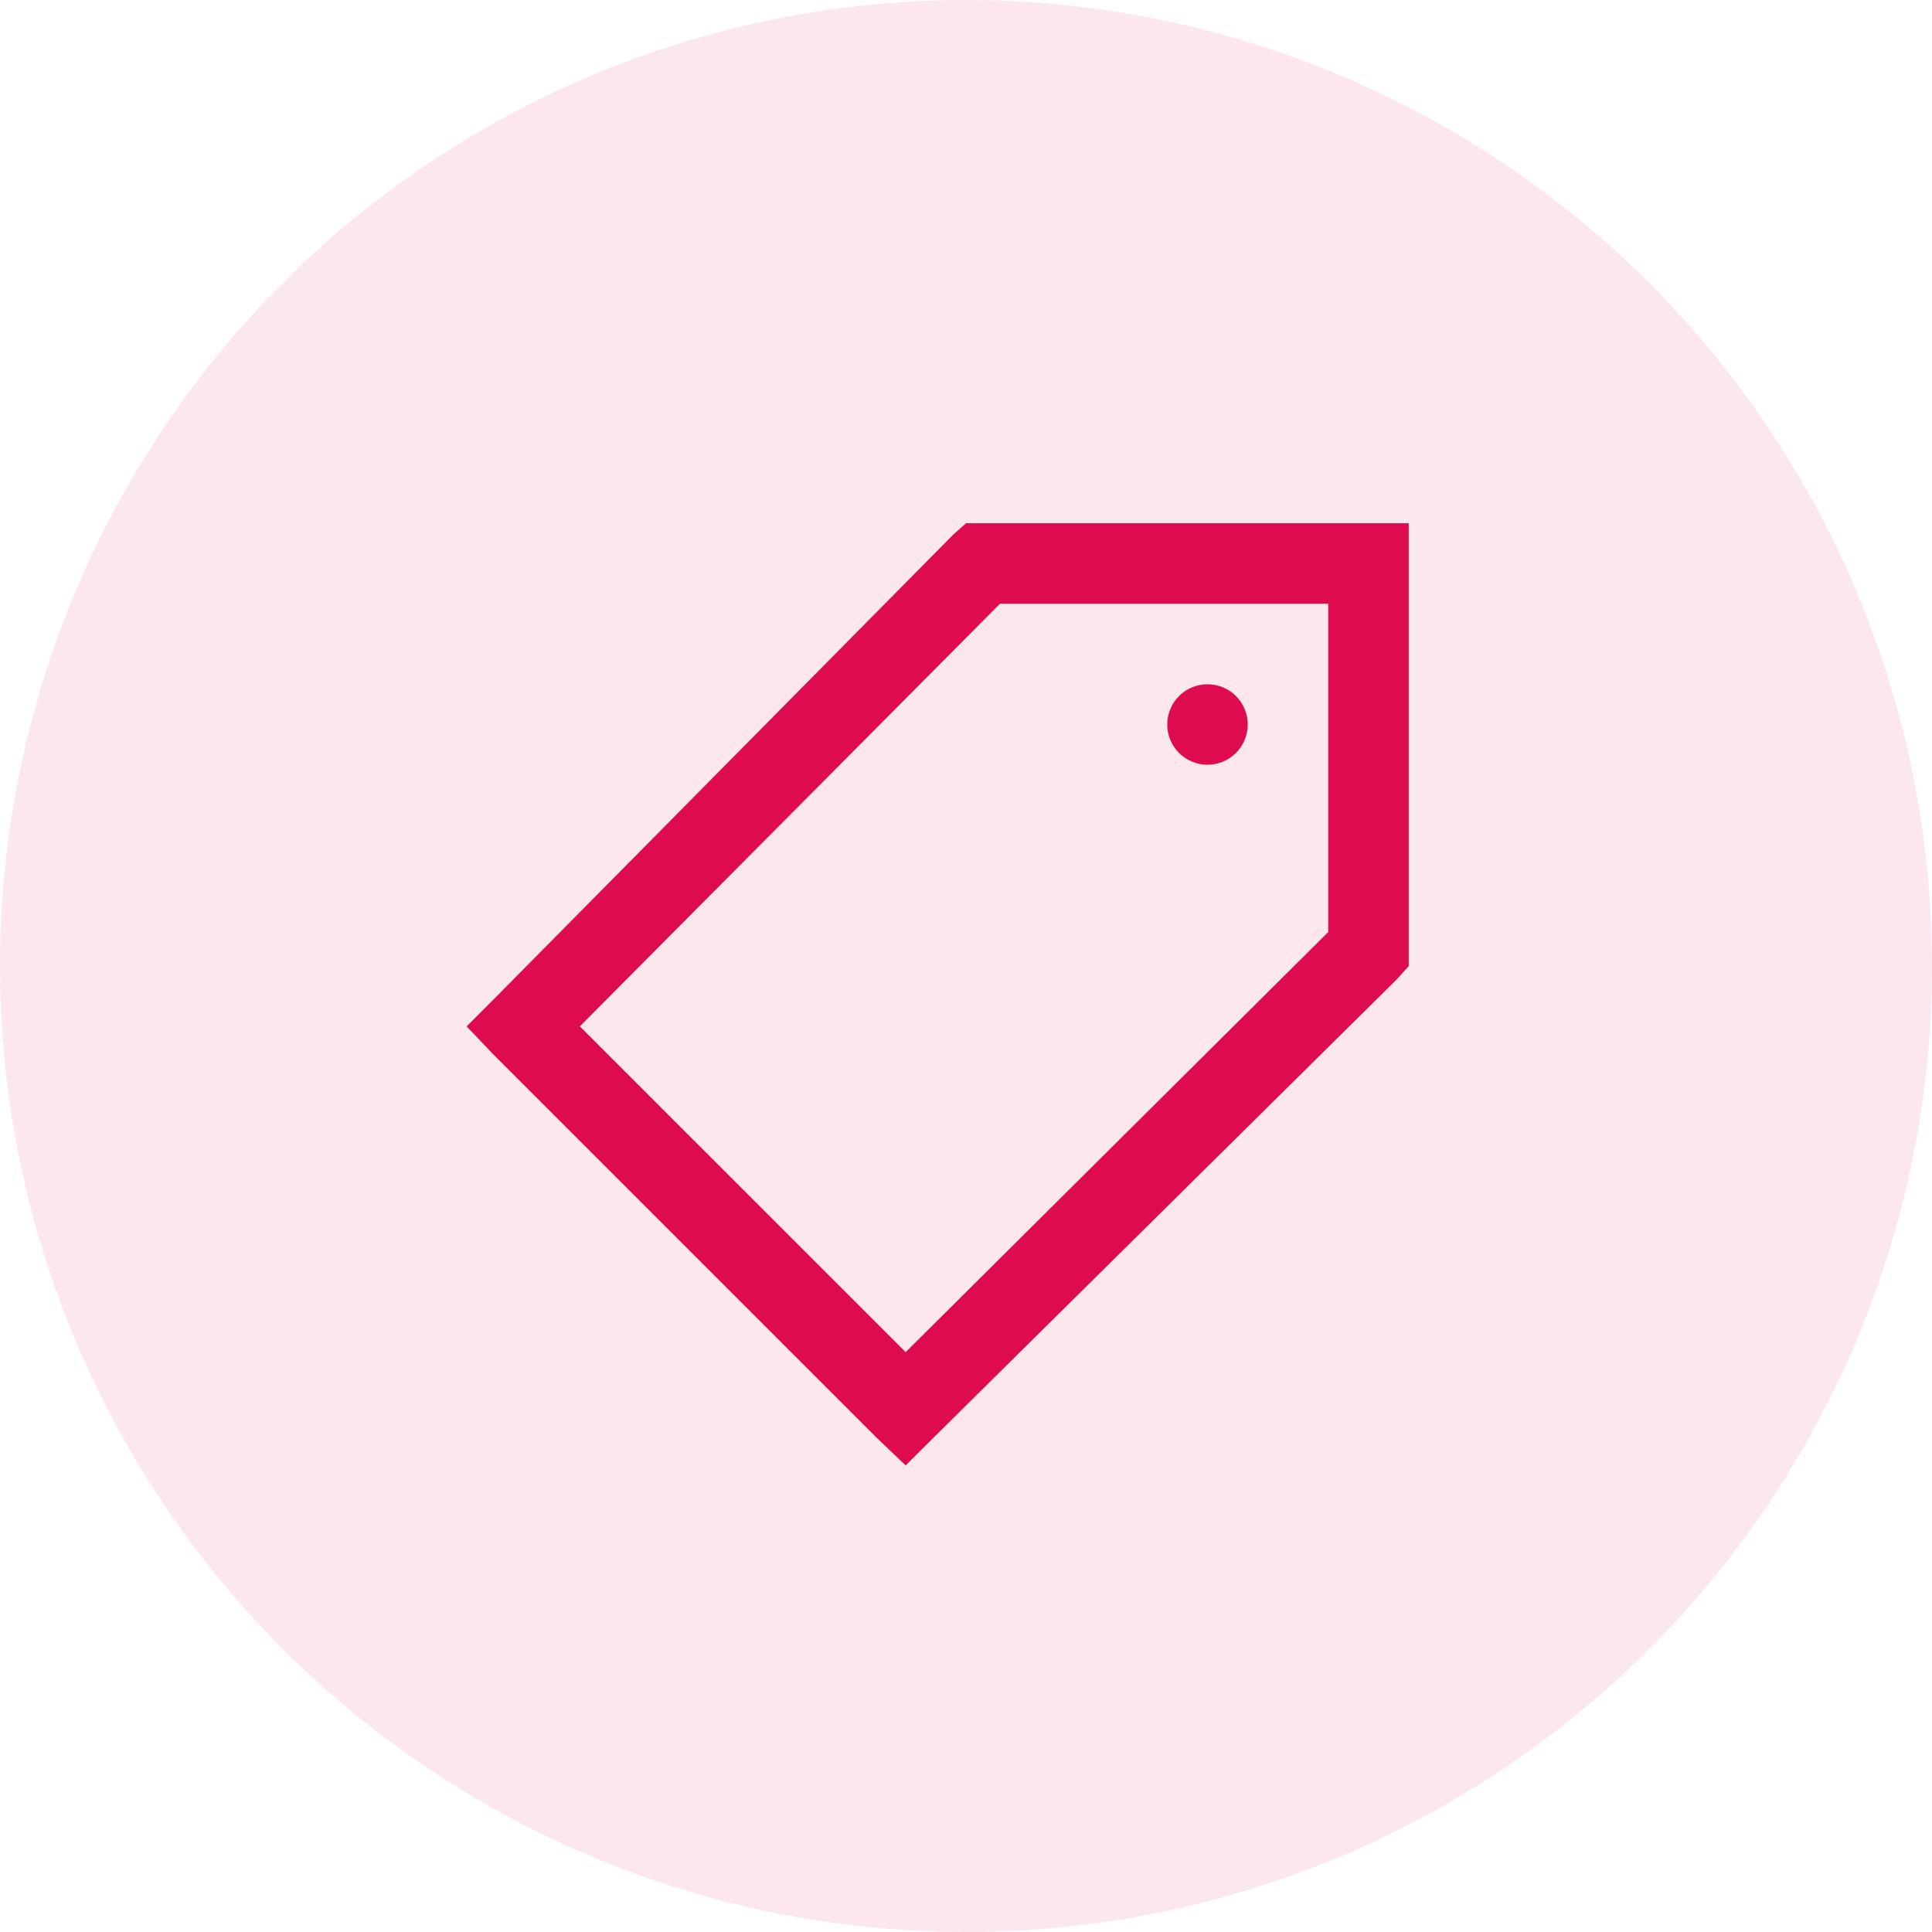 <svg width="60" height="60" viewBox="0 0 60 60" fill="none" xmlns="http://www.w3.org/2000/svg">
<circle cx="30" cy="30" r="30" fill="#DE0C4F" fill-opacity="0.1"/>
<path d="M30 16.25L29.608 16.6L15.35 31.016L14.492 31.876L15.351 32.776L27.226 44.651L28.126 45.51L28.988 44.651L43.401 30.392L43.75 30V16.25H30ZM31.055 18.75H41.25V28.945L28.125 41.992L18.007 31.875L31.055 18.75ZM37.5 21.25C37.168 21.25 36.85 21.382 36.616 21.616C36.381 21.851 36.25 22.169 36.25 22.5C36.25 22.831 36.381 23.149 36.616 23.384C36.85 23.618 37.168 23.75 37.5 23.75C37.831 23.75 38.149 23.618 38.384 23.384C38.618 23.149 38.75 22.831 38.75 22.5C38.75 22.169 38.618 21.851 38.384 21.616C38.149 21.382 37.831 21.25 37.5 21.25Z" fill="#DE0C4F"/>
</svg>
